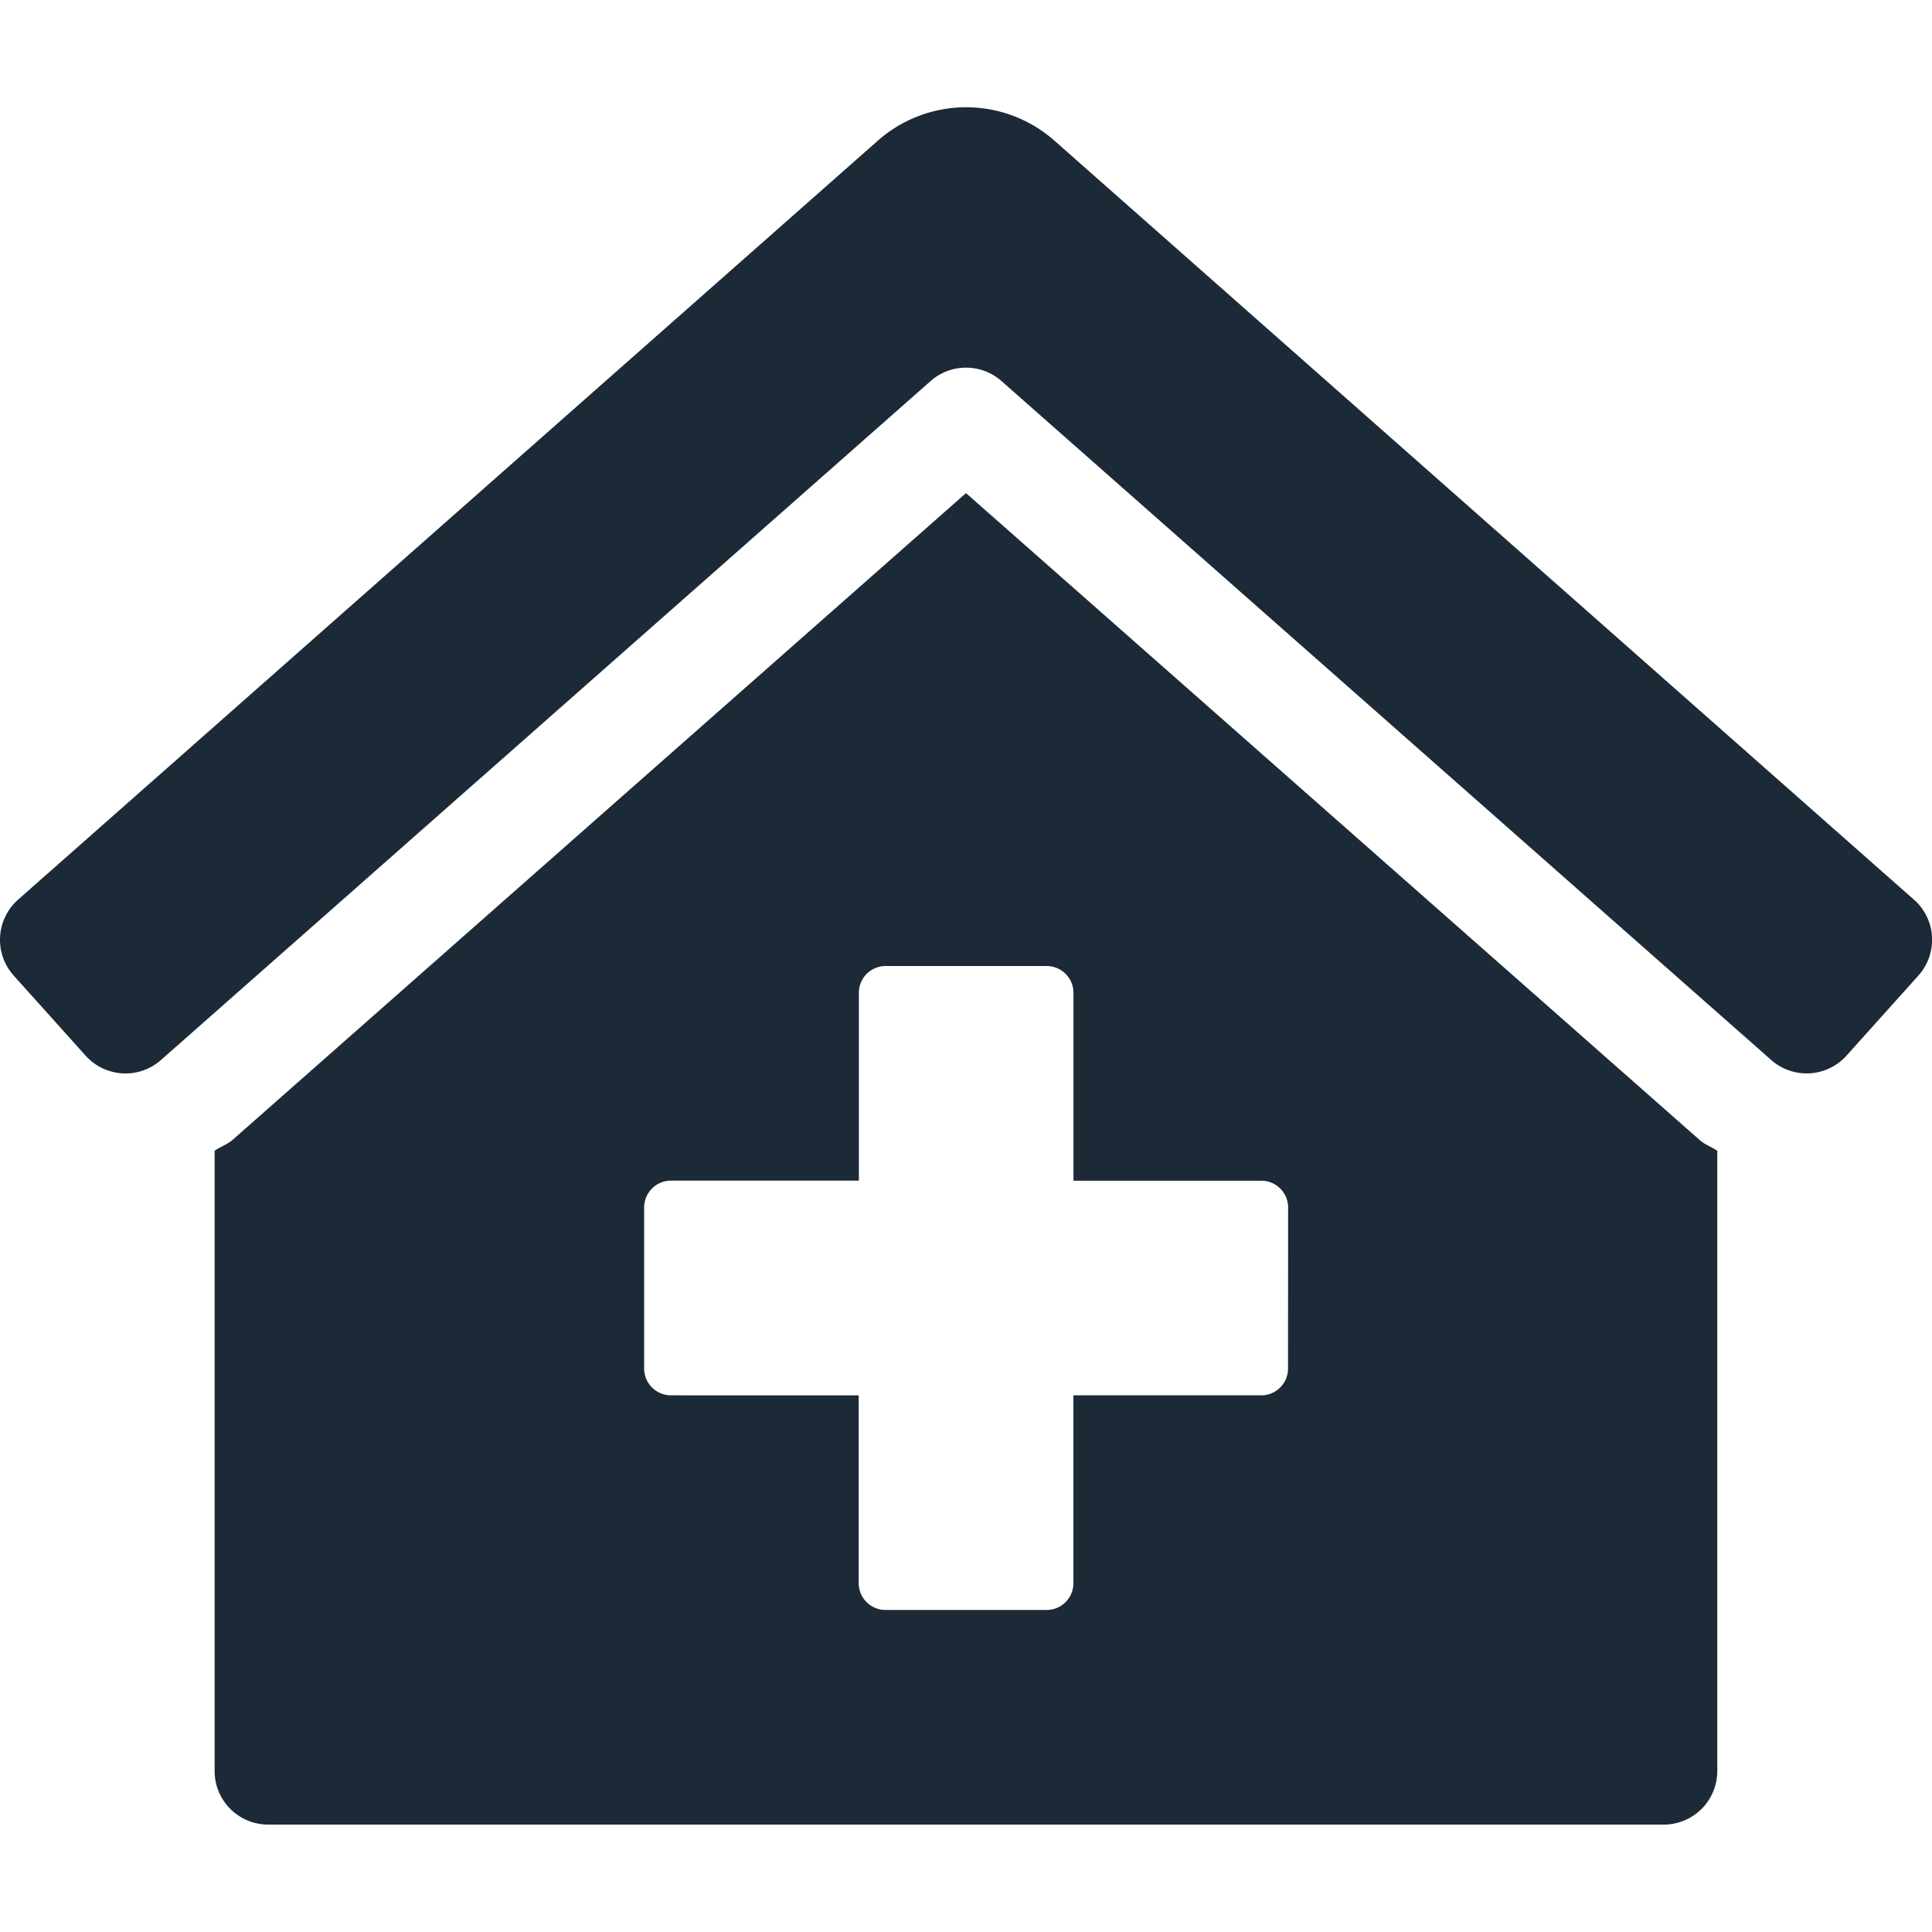 <svg xmlns="http://www.w3.org/2000/svg" width="22" height="22" fill="none" viewBox="0 0 22 22"><g clip-path="url(#a)"><path fill="#1B2A36" d="m11 5.615-8.346 7.36c-.062.056-.141.082-.21.128v7.064a.61.61 0 0 0 .612.61h15.889a.61.61 0 0 0 .61-.61v-7.062c-.064-.045-.141-.07-.2-.123zm3.667 9.968a.305.305 0 0 1-.306.306h-2.138v2.139a.305.305 0 0 1-.306.305h-1.833a.306.306 0 0 1-.306-.305v-2.139H7.64a.306.306 0 0 1-.305-.306V13.75a.306.306 0 0 1 .305-.306h2.14v-2.138a.305.305 0 0 1 .305-.306h1.833a.306.306 0 0 1 .306.306v2.139h2.138a.305.305 0 0 1 .306.305zm7.13-5.336-9.775-8.632a1.52 1.52 0 0 0-2.041 0L.203 10.247a.61.61 0 0 0-.046.863l.817.91a.61.61 0 0 0 .864.046l8.758-7.726a.61.61 0 0 1 .809 0l8.759 7.726a.61.61 0 0 0 .863-.046l.817-.91a.61.61 0 0 0-.046-.863"/></g><defs><clipPath id="a"><path fill="#fff" d="M0 0h22v22H0z"/></clipPath></defs></svg>
